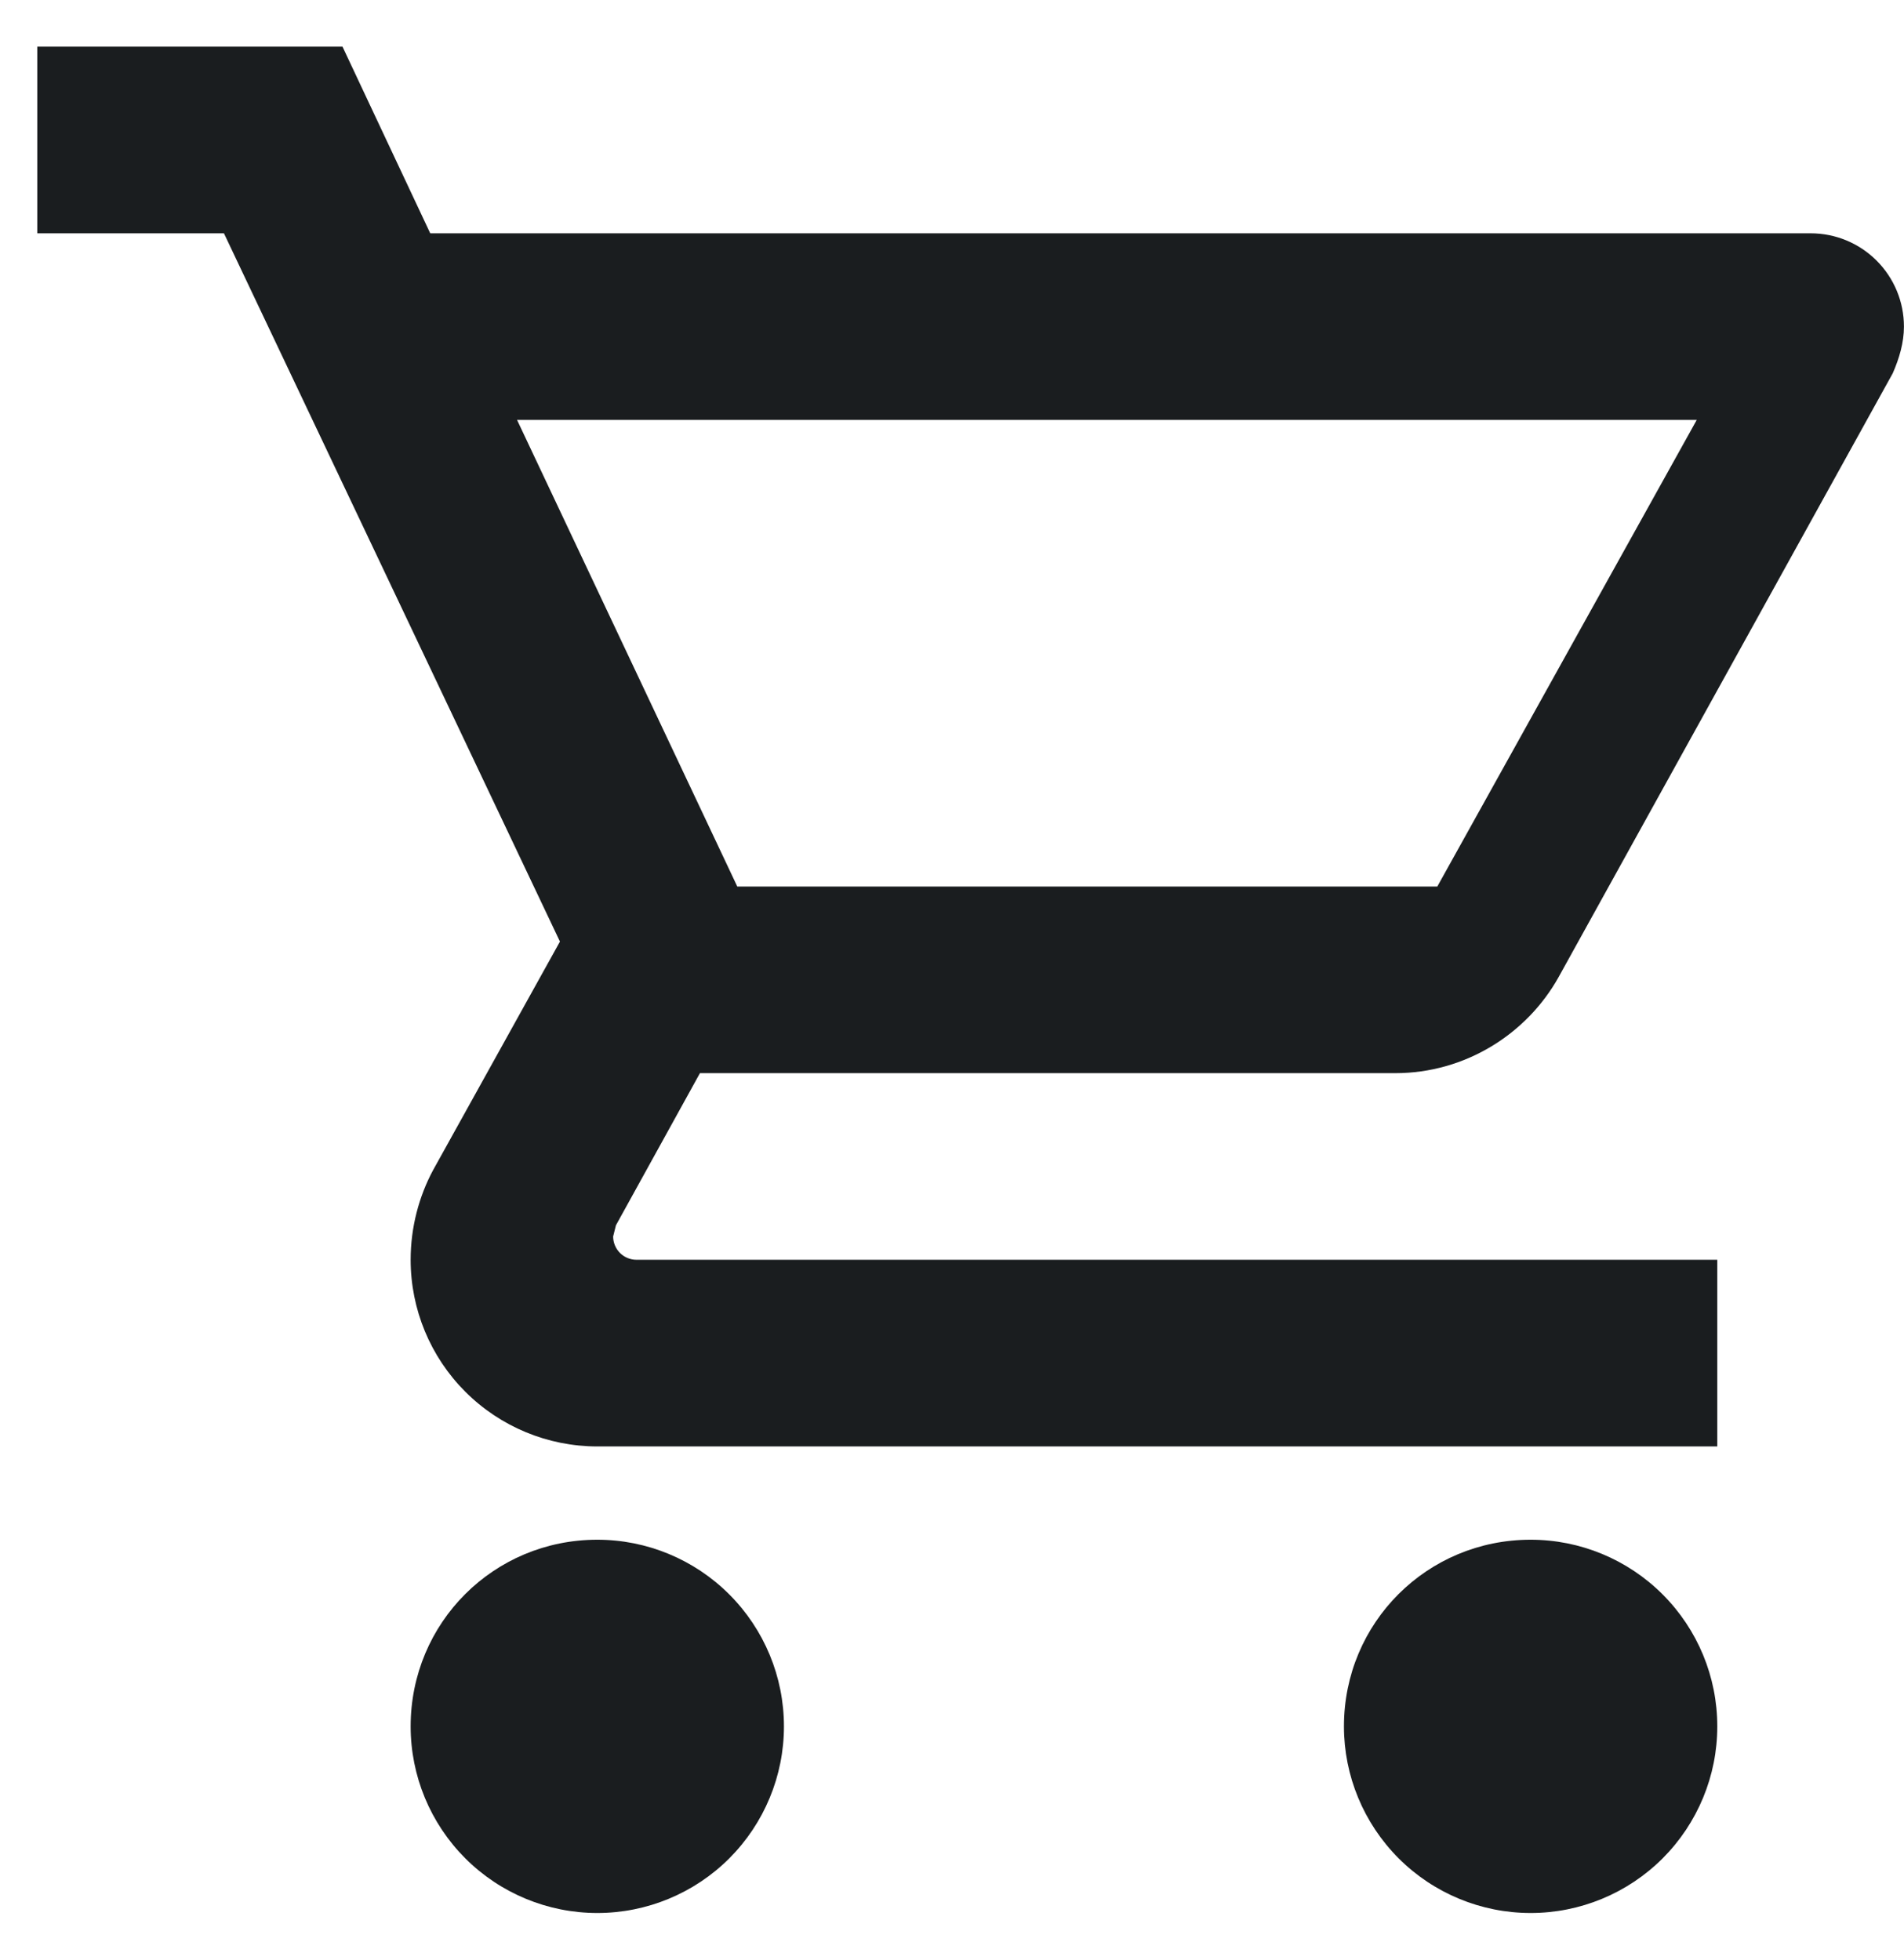 <svg width="34" height="35" viewBox="0 0 34 35" fill="none" xmlns="http://www.w3.org/2000/svg">
<path d="M27.333 27.5C28.217 27.5 29.065 27.851 29.69 28.477C30.315 29.102 30.666 29.949 30.666 30.834C30.666 31.718 30.315 32.565 29.69 33.191C29.065 33.816 28.217 34.167 27.333 34.167C26.449 34.167 25.601 33.816 24.976 33.191C24.351 32.565 23.999 31.718 23.999 30.834C23.999 28.983 25.483 27.5 27.333 27.5ZM0.666 0.833H6.116L7.683 4.167H32.333C32.775 4.167 33.199 4.342 33.511 4.655C33.824 4.968 33.999 5.391 33.999 5.833C33.999 6.117 33.916 6.4 33.799 6.667L27.833 17.45C27.266 18.467 26.166 19.167 24.916 19.167H12.499L10.999 21.884L10.949 22.084C10.949 22.194 10.993 22.3 11.071 22.378C11.149 22.456 11.255 22.5 11.366 22.5H30.666V25.834H10.666C9.782 25.834 8.934 25.482 8.309 24.857C7.684 24.232 7.333 23.384 7.333 22.5C7.333 21.917 7.483 21.367 7.733 20.9L9.999 16.817L3.999 4.167H0.666V0.833ZM10.666 27.5C11.55 27.5 12.398 27.851 13.023 28.477C13.648 29.102 13.999 29.949 13.999 30.834C13.999 31.718 13.648 32.565 13.023 33.191C12.398 33.816 11.55 34.167 10.666 34.167C9.782 34.167 8.934 33.816 8.309 33.191C7.684 32.565 7.333 31.718 7.333 30.834C7.333 28.983 8.816 27.5 10.666 27.5ZM25.666 15.834L30.299 7.5H9.233L13.166 15.834H25.666Z" fill="#1A1D1F"/>
</svg>
